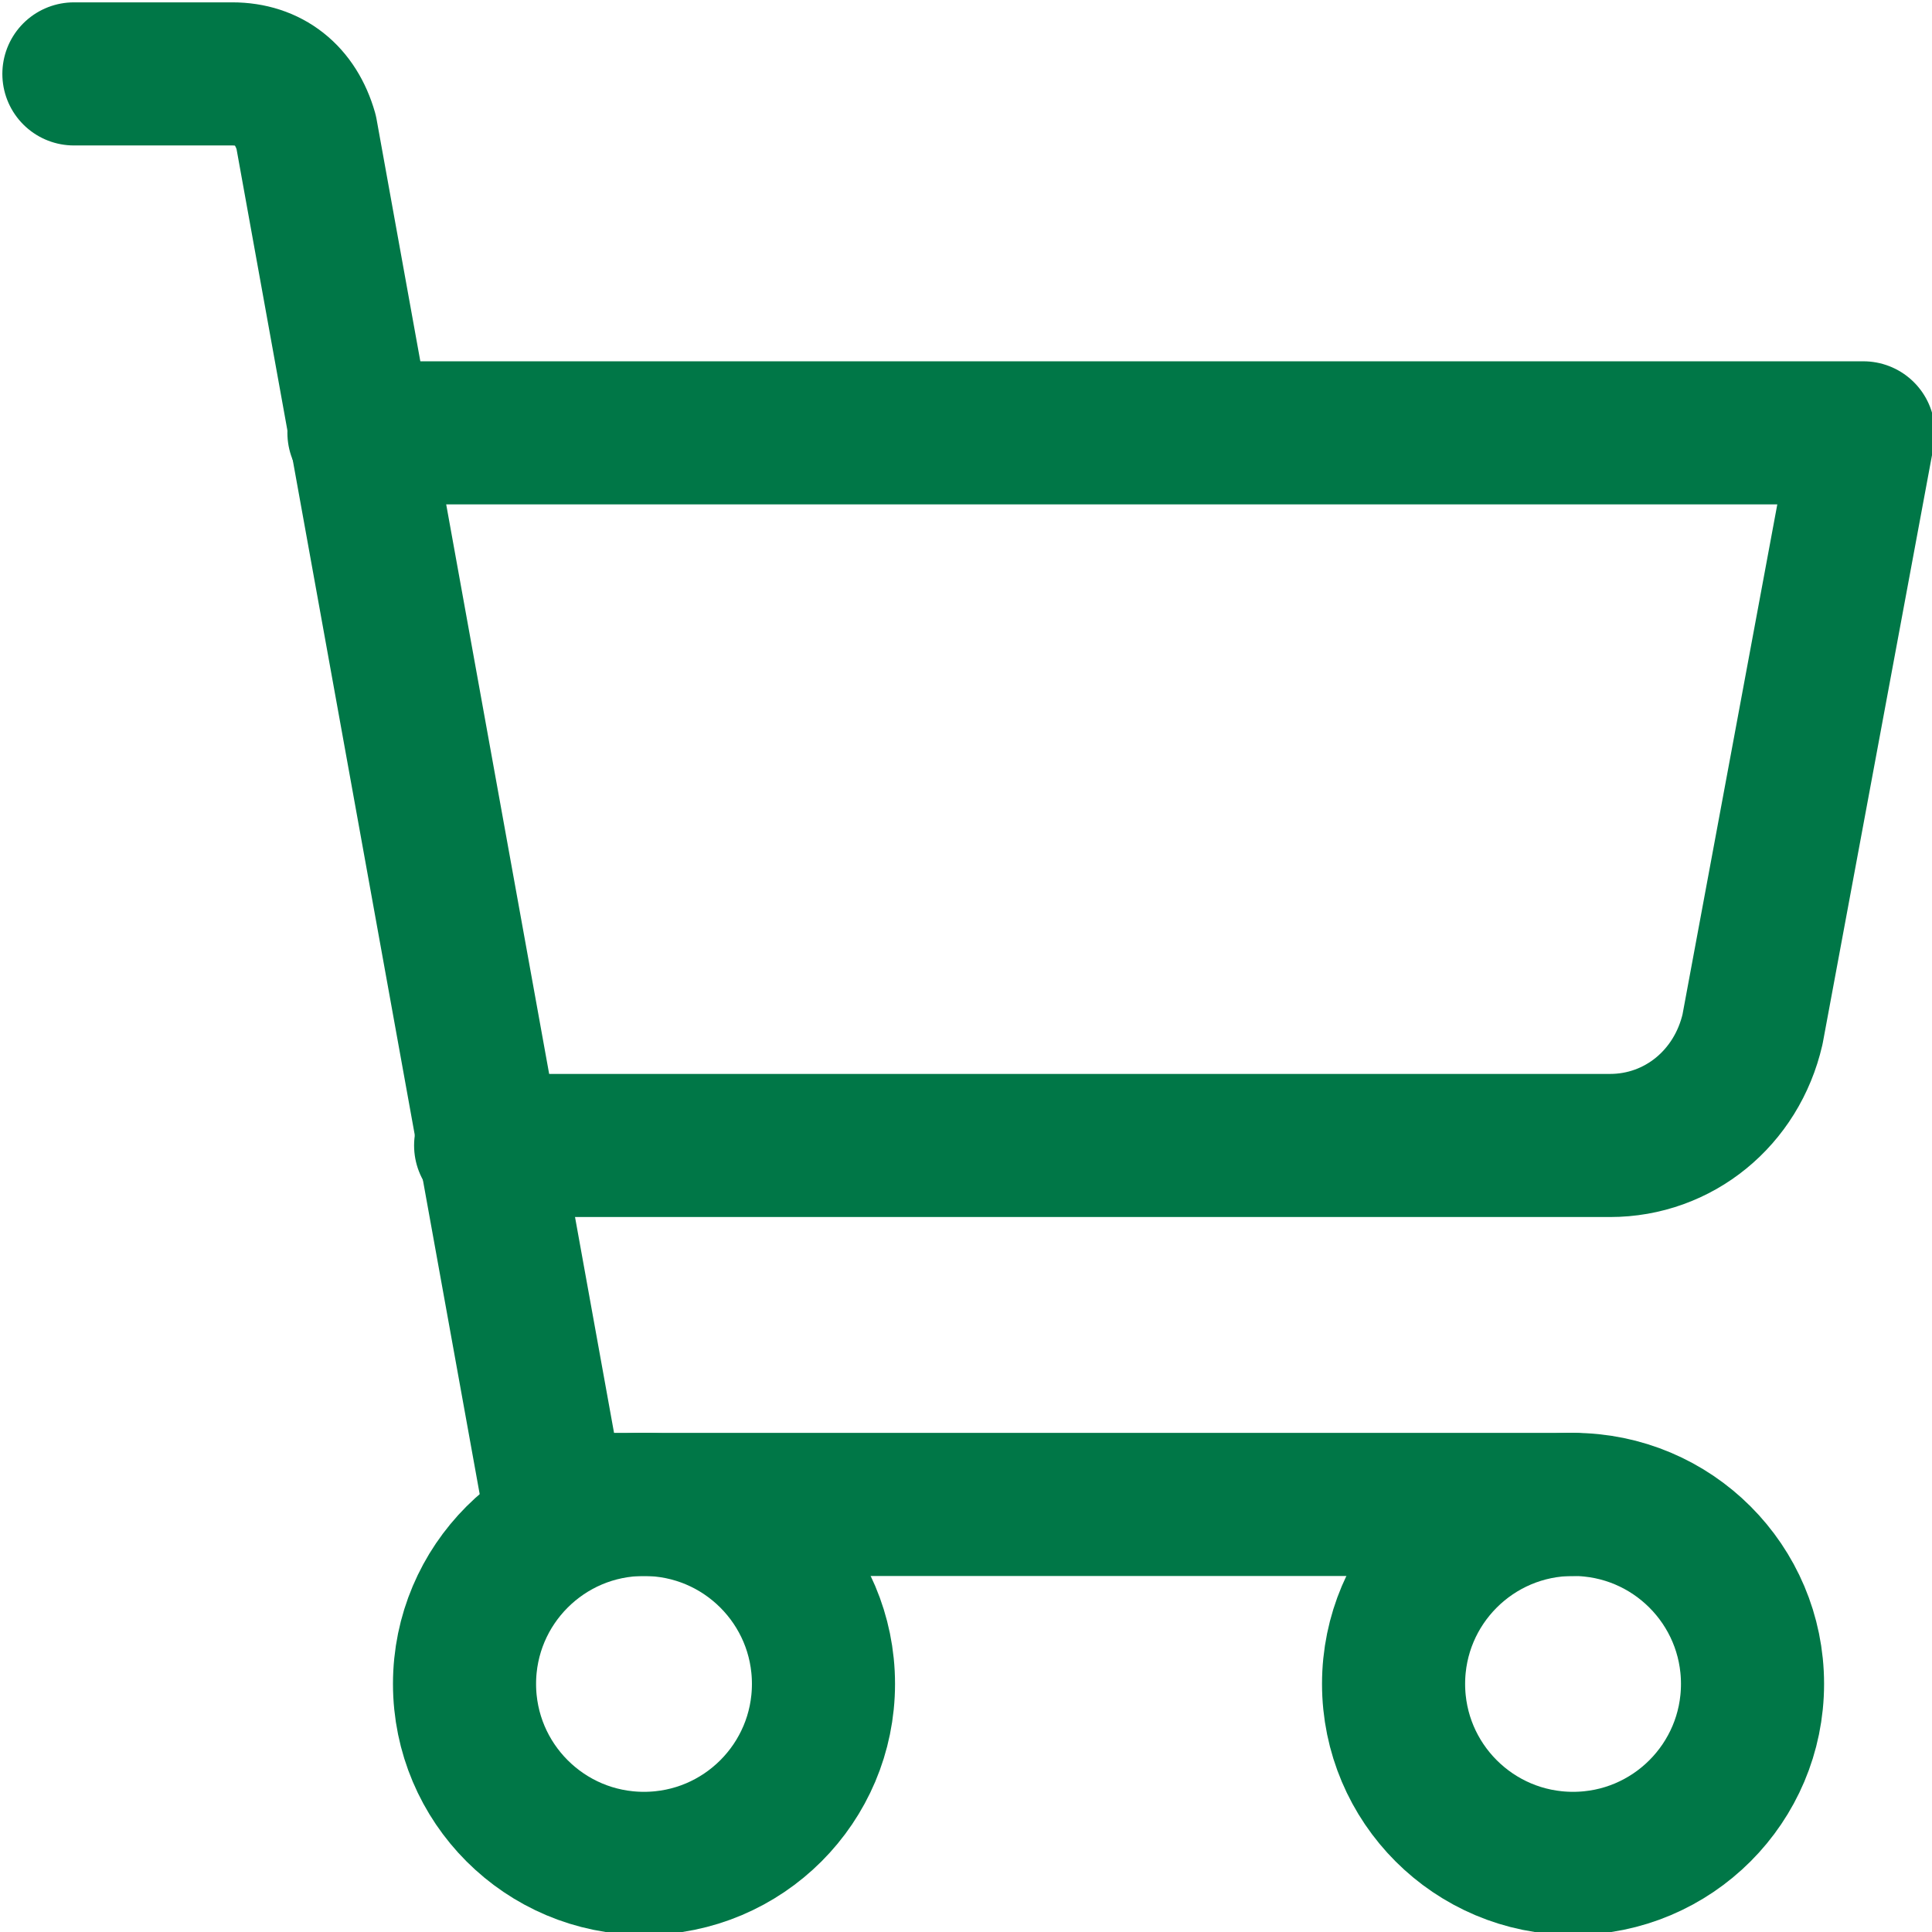 <?xml version="1.0" encoding="utf-8"?>
<!-- Generator: Adobe Illustrator 27.7.0, SVG Export Plug-In . SVG Version: 6.00 Build 0)  -->
<svg version="1.1" id="レイヤー_1" xmlns="http://www.w3.org/2000/svg" xmlns:xlink="http://www.w3.org/1999/xlink" x="0px"
	 y="0px" width="36.6px" height="36.6px" viewBox="0 0 36.6 36.6" style="enable-background:new 0 0 36.6 36.6;"
	 xml:space="preserve">
<style type="text/css">
	.st0{fill:none;stroke:#007747;stroke-width:2.711;stroke-linecap:round;stroke-linejoin:round;}
</style>
<g>
	<path class="st0" d="M29.8,28.5H10.5l-4.7-26C5.6,1.8,5.1,1.4,4.4,1.4H1.4"/>
	<circle class="st0" cx="12.2" cy="31.9" r="3.4"/>
	<circle class="st0" cx="29.8" cy="31.9" r="3.4"/>
	<path class="st0" d="M9.2,21.7h21.3c1.3,0,2.4-0.9,2.7-2.2l2.1-11.3H6.8"/>
</g>
</svg>
